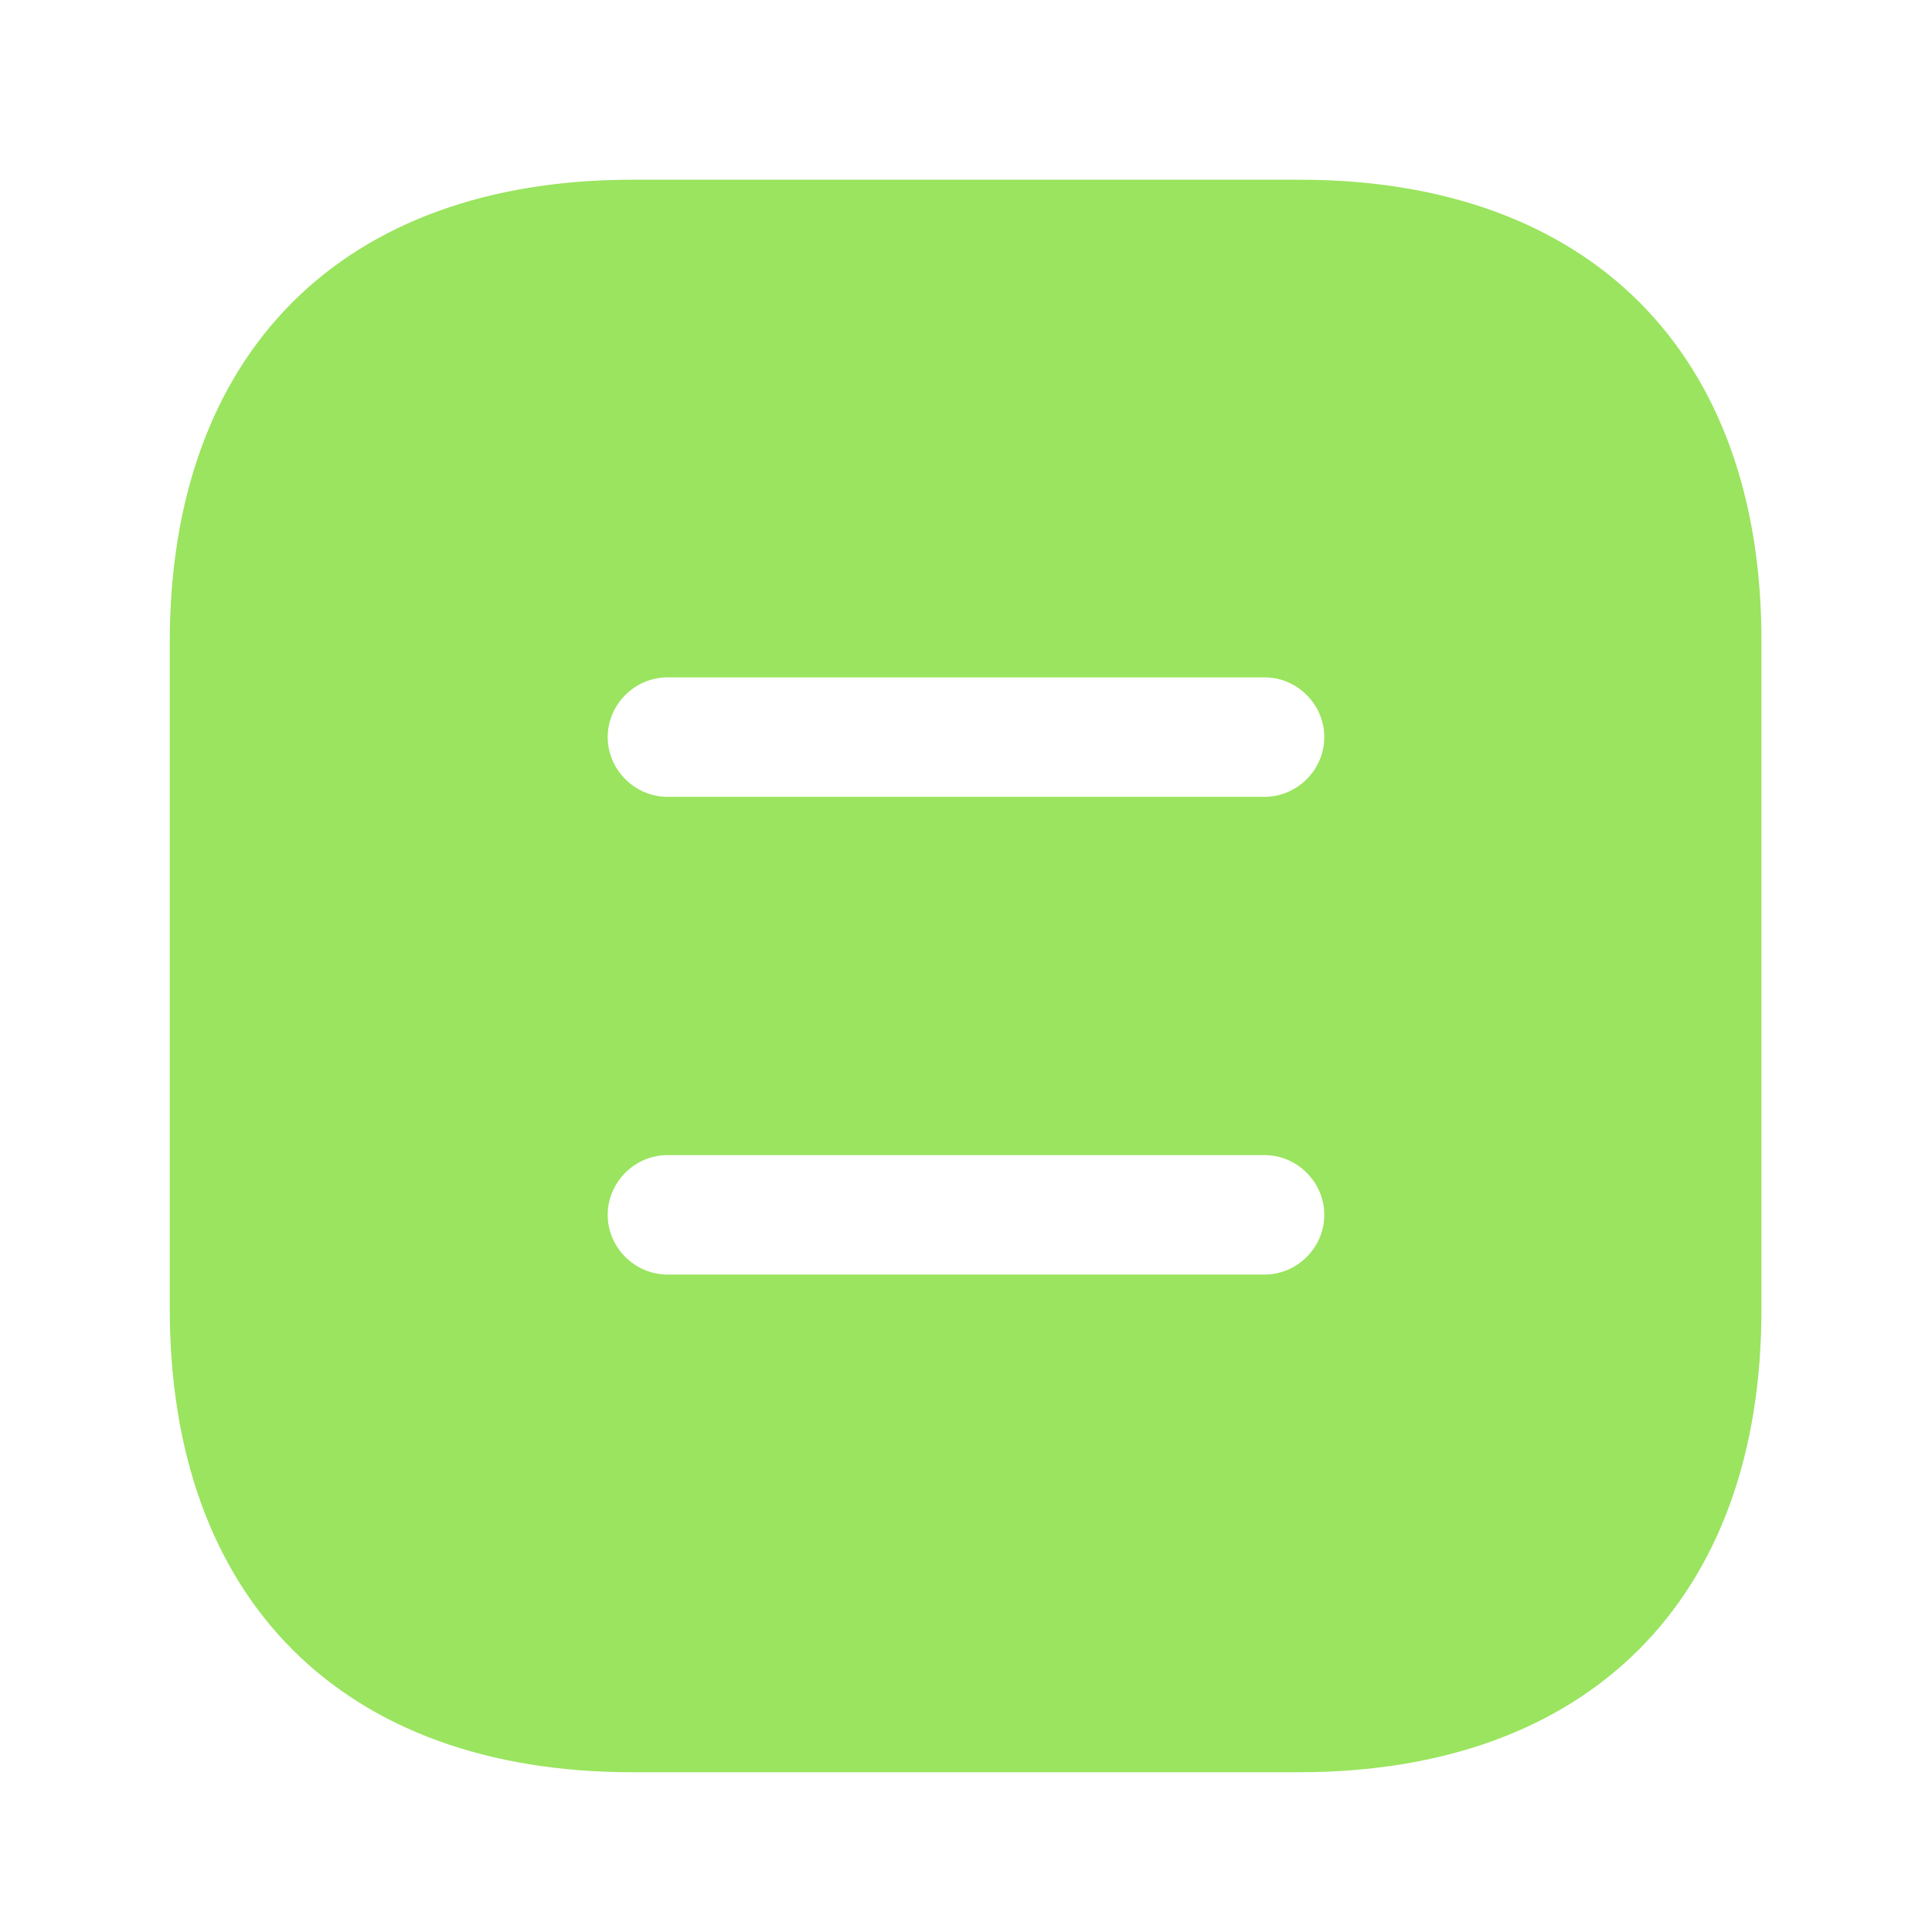 <svg width="46" height="46" viewBox="0 0 46 46" fill="none" xmlns="http://www.w3.org/2000/svg">
<path d="M30.944 4.279H15.056C8.156 4.279 4.042 8.393 4.042 15.294V31.162C4.042 38.082 8.156 42.196 15.056 42.196H30.925C37.825 42.196 41.939 38.082 41.939 31.181V15.294C41.958 8.393 37.844 4.279 30.944 4.279ZM30.109 30.347H15.891C15.113 30.347 14.469 29.702 14.469 28.925C14.469 28.148 15.113 27.503 15.891 27.503H30.109C30.887 27.503 31.531 28.148 31.531 28.925C31.531 29.702 30.887 30.347 30.109 30.347ZM30.109 18.972H15.891C15.113 18.972 14.469 18.327 14.469 17.55C14.469 16.773 15.113 16.128 15.891 16.128H30.109C30.887 16.128 31.531 16.773 31.531 17.55C31.531 18.327 30.887 18.972 30.109 18.972Z" fill="#9AE45F"/>
</svg>
